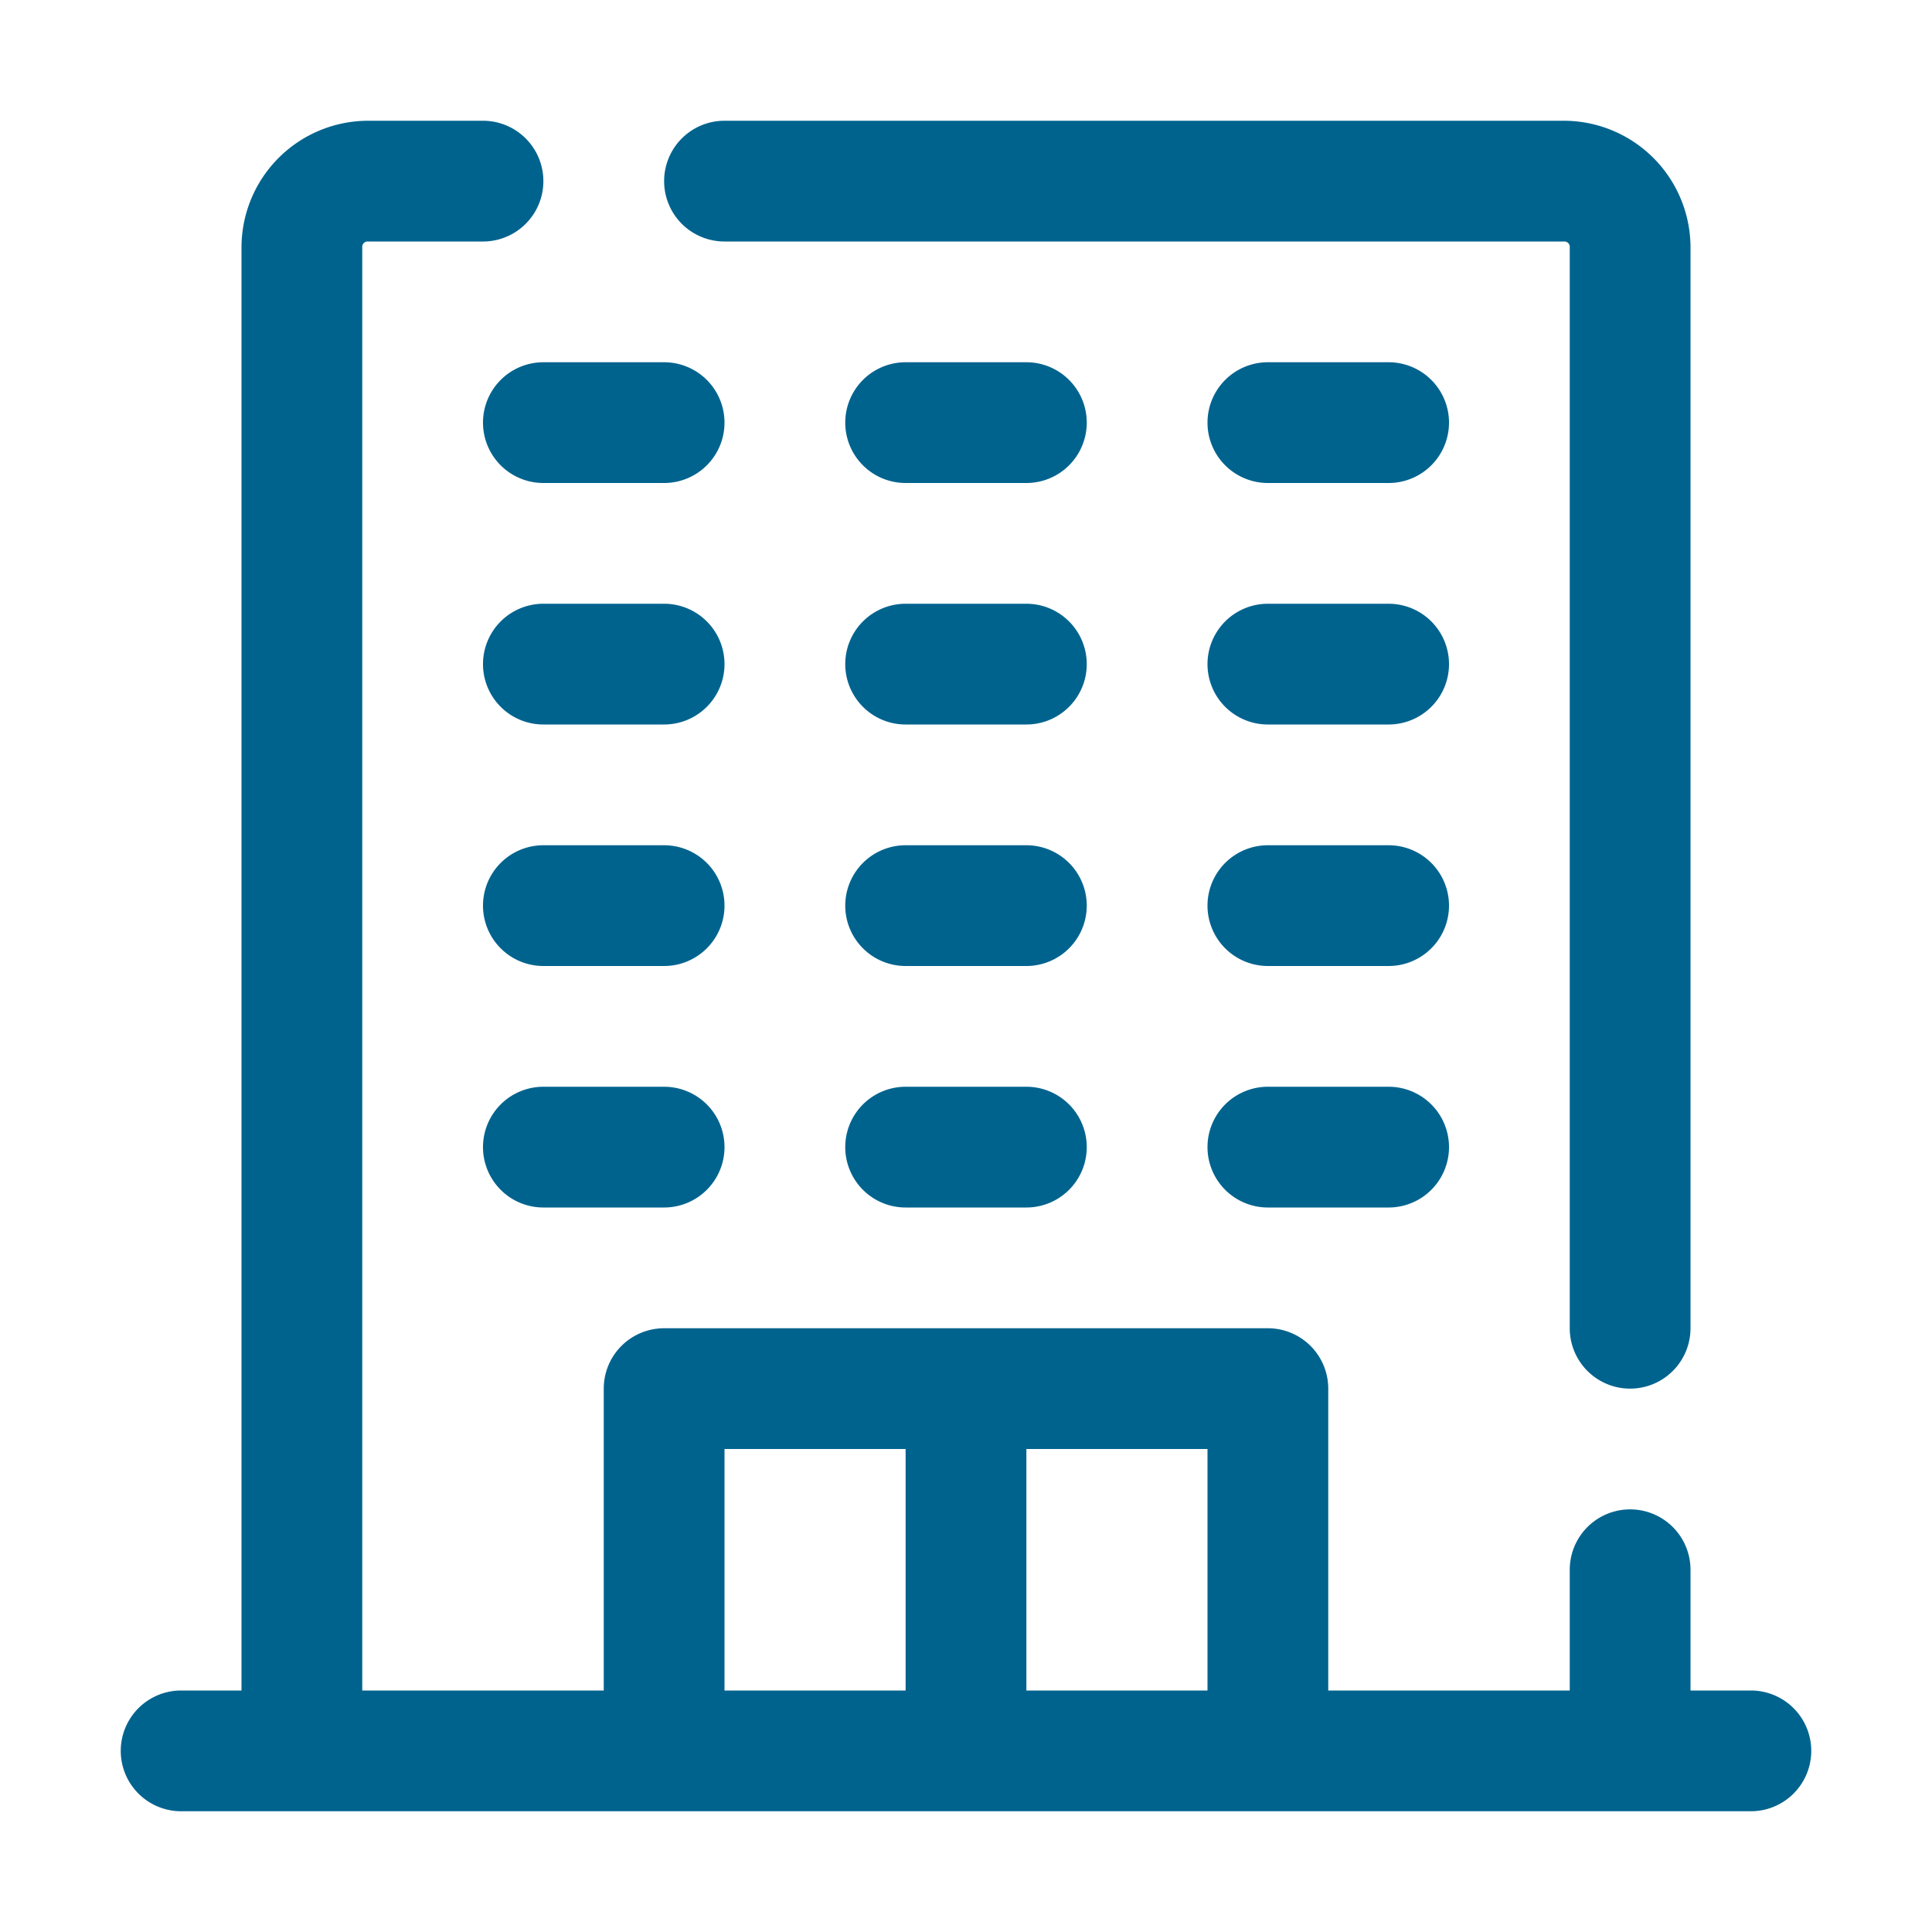 <svg xmlns="http://www.w3.org/2000/svg" viewBox="0 0 32 32" fill="#00638E"><g id="hotel"><path d="M12,4H25.9a.09.09,0,0,1,.1.1V22a1,1,0,0,0,2,0V4.1A2.1,2.1,0,0,0,25.9,2H12a1,1,0,0,0,0,2Z"></path><path d="M29,28H28V26a1,1,0,0,0-2,0v2H22V23a1,1,0,0,0-1-1H11a1,1,0,0,0-1,1v5H6V4.1A.09.09,0,0,1,6.1,4H8A1,1,0,0,0,8,2H6.1A2.1,2.1,0,0,0,4,4.1V28H3a1,1,0,0,0,0,2H29a1,1,0,0,0,0-2ZM12,24h3v4H12Zm5,4V24h3v4Z"></path><path d="M8,7A1,1,0,0,0,9,8h2a1,1,0,0,0,0-2H9A1,1,0,0,0,8,7Z"></path><path d="M17,6H15a1,1,0,0,0,0,2h2a1,1,0,0,0,0-2Z"></path><path d="M23,6H21a1,1,0,0,0,0,2h2a1,1,0,0,0,0-2Z"></path><path d="M11,10H9a1,1,0,0,0,0,2h2a1,1,0,0,0,0-2Z"></path><path d="M17,10H15a1,1,0,0,0,0,2h2a1,1,0,0,0,0-2Z"></path><path d="M23,10H21a1,1,0,0,0,0,2h2a1,1,0,0,0,0-2Z"></path><path d="M11,14H9a1,1,0,0,0,0,2h2a1,1,0,0,0,0-2Z"></path><path d="M17,14H15a1,1,0,0,0,0,2h2a1,1,0,0,0,0-2Z"></path><path d="M23,14H21a1,1,0,0,0,0,2h2a1,1,0,0,0,0-2Z"></path><path d="M11,18H9a1,1,0,0,0,0,2h2a1,1,0,0,0,0-2Z"></path><path d="M17,18H15a1,1,0,0,0,0,2h2a1,1,0,0,0,0-2Z"></path><path d="M23,18H21a1,1,0,0,0,0,2h2a1,1,0,0,0,0-2Z"></path></g></svg>